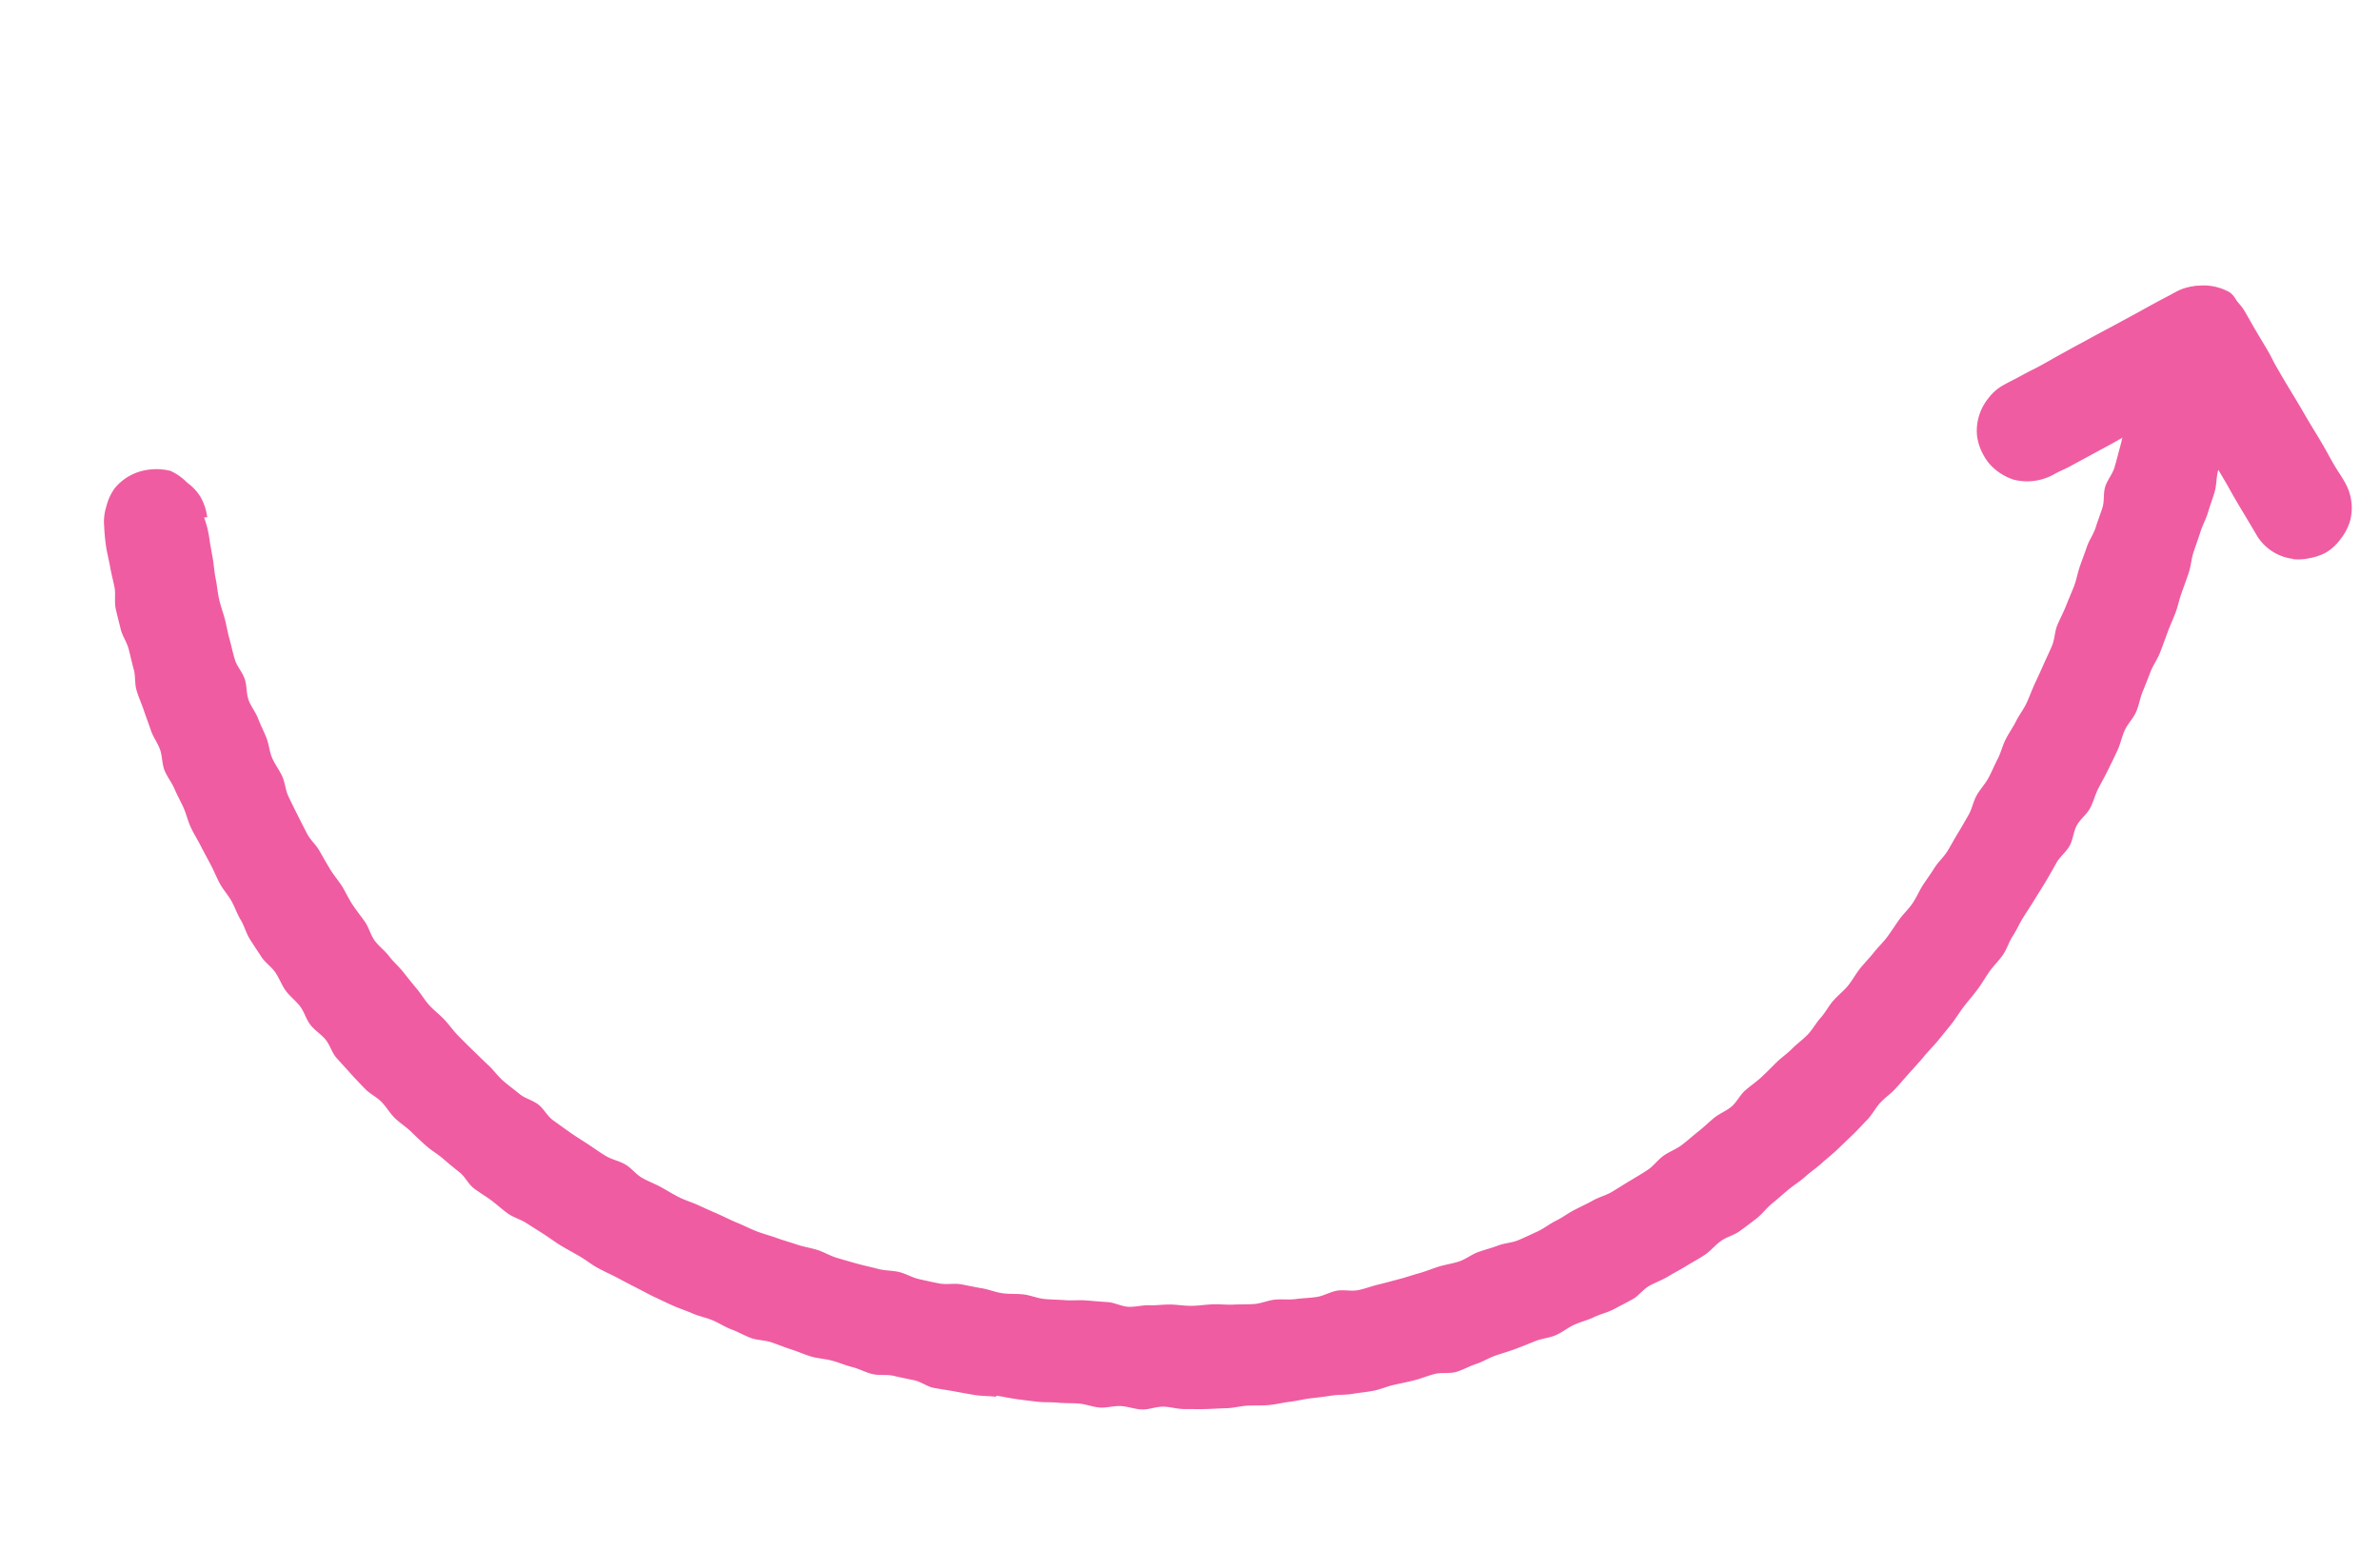 <svg xmlns="http://www.w3.org/2000/svg" width="317.501" height="206.831" viewBox="0 0 317.501 206.831"><g transform="translate(23.612 0.068) rotate(8)"><path d="M134.156,169.229c-.941,0-1.882.176-2.8.157s-1.882-.059-2.8-.1-1.882-.039-2.8-.078-1.843-.588-2.784-.647-1.882-.118-2.8-.2-1.921.255-2.842.157-1.843-.451-2.764-.549-1.843-.353-2.784-.47-1.9-.02-2.823-.157-1.843-.412-2.764-.568-1.843-.392-2.744-.568-1.921,0-2.823-.2-1.8-.568-2.705-.764-1.784-.627-2.686-.862-1.862-.274-2.764-.529-1.843-.412-2.725-.666-1.8-.549-2.685-.823-1.764-.627-2.646-.921-1.764-.627-2.646-.941-1.784-.568-2.666-.9-1.686-.823-2.548-1.176-1.745-.686-2.607-1.039-1.686-.823-2.529-1.215-1.705-.764-2.548-1.157-1.843-.51-2.666-.941-1.607-.98-2.431-1.431-1.705-.8-2.509-1.255-1.372-1.372-2.176-1.843-1.607-.96-2.391-1.47-1.666-.863-2.45-1.372-1.549-1.059-2.293-1.607-1.627-.941-2.391-1.49-1.353-1.333-2.078-1.9-1.705-.863-2.431-1.431-1.49-1.157-2.2-1.764-1.451-1.2-2.156-1.8-1.1-1.588-1.784-2.215-1.607-1.019-2.274-1.666-1.059-1.607-1.705-2.254-1.529-1.117-2.176-1.784-1.1-1.549-1.725-2.235-1.549-1.117-2.156-1.823-1.255-1.411-1.843-2.117c-.608-.725-.961-1.627-1.549-2.352s-1.019-1.588-1.568-2.313-1.313-1.353-1.862-2.1-1.019-1.568-1.568-2.333-1.117-1.509-1.647-2.274-1.157-1.49-1.666-2.274-.843-1.686-1.333-2.47-1.078-1.549-1.549-2.333-1.215-1.47-1.666-2.274-.549-1.862-.98-2.666S10.5,97.7,10.093,96.877,9.211,95.211,8.8,94.387s-.941-1.647-1.313-2.47c-.412-.863-.412-1.9-.764-2.725-.392-.882-.706-1.764-1.059-2.607-.372-.9-1.078-1.627-1.411-2.45-.353-.9-.725-1.764-1.039-2.607-.353-.921-.274-1.941-.549-2.784-.333-.961-.706-1.823-.961-2.627C1.37,75.1,1,74.236.782,73.491a27.043,27.043,0,0,1-.647-2.705,6.613,6.613,0,0,1-.078-2.627,6.954,6.954,0,0,1,.764-2.568,6.89,6.89,0,0,1,1.843-2,7.1,7.1,0,0,1,2.47-1.137,7.715,7.715,0,0,1,2.744-.2,7.374,7.374,0,0,1,2.431,1.255,6.513,6.513,0,0,1,2.078,1.705,7.6,7.6,0,0,1,1.2,2.47l-.412.1a12.868,12.868,0,0,1,1.059,2.588c.216.745.51,1.627.843,2.646.274.8.431,1.725.784,2.686.294.823.49,1.745.843,2.666.314.823.764,1.647,1.137,2.529.333.823.608,1.725,1,2.588.353.823.666,1.705,1.078,2.568.392.823,1.2,1.451,1.627,2.313s.451,1.823.882,2.666,1.157,1.47,1.607,2.293.98,1.549,1.451,2.372.647,1.764,1.137,2.568,1.157,1.451,1.666,2.235.686,1.764,1.2,2.548,1.039,1.549,1.568,2.313,1.059,1.529,1.607,2.293,1.372,1.274,1.941,2.019,1.137,1.47,1.725,2.2,1.294,1.333,1.9,2.039c.608.725,1.1,1.529,1.725,2.235s1.313,1.353,1.96,2.039,1,1.647,1.647,2.313,1.529,1.137,2.2,1.8,1.47,1.176,2.156,1.823,1.353,1.294,2.058,1.921,1.294,1.392,2,1.98,1.568,1.059,2.293,1.647,1.372,1.294,2.117,1.862,1.49,1.137,2.254,1.686,1.509,1.117,2.274,1.647,1.431,1.255,2.215,1.764,1.627.96,2.431,1.451,1.843.568,2.666,1.039,1.392,1.353,2.235,1.8,1.666.882,2.509,1.313,1.705.8,2.548,1.2,1.686.843,2.548,1.215,1.862.412,2.744.764,1.588,1.1,2.45,1.451,1.8.549,2.686.882,1.745.725,2.627,1.019,1.843.431,2.744.706,1.8.529,2.705.784,1.784.568,2.705.8,1.8.549,2.725.764,1.862.314,2.784.51,1.843.314,2.784.49,1.882.176,2.8.333,1.8.549,2.744.686,1.862.274,2.784.392,1.862.176,2.8.294,1.882-.059,2.823.02,1.843.49,2.784.568,1.882.157,2.823.2,1.9-.333,2.842-.294,1.862.118,2.8.137,1.862.274,2.823.274,1.882-.216,2.823-.235,1.882.255,2.823.216,1.882-.176,2.823-.235,1.862-.314,2.8-.353c.941-.059,1.862-.1,2.784-.176s1.9.314,2.823.235,1.823-.49,2.744-.588,1.843-.372,2.764-.49,1.882-.078,2.8-.216,1.823-.412,2.744-.588,1.862-.176,2.784-.353,1.862-.274,2.764-.47,1.745-.745,2.646-.961,1.862-.216,2.764-.47,1.823-.392,2.725-.666,1.666-.921,2.548-1.2,1.921-.157,2.8-.47,1.705-.784,2.568-1.117,1.725-.725,2.587-1.078,1.686-.784,2.548-1.157,1.666-.862,2.509-1.255,1.764-.647,2.588-1.059,1.509-1.157,2.333-1.588,1.686-.784,2.509-1.235,1.8-.608,2.607-1.1,1.588-1,2.372-1.509,1.431-1.215,2.215-1.745,1.431-1.2,2.2-1.745,1.549-1.039,2.294-1.607,1.647-.921,2.372-1.509,1.431-1.2,2.156-1.784,1.451-1.157,2.156-1.784,1.137-1.509,1.823-2.156,1.529-1.078,2.2-1.745,1.255-1.392,1.9-2.058,1.215-1.411,1.843-2.1,1.509-1.157,2.117-1.843.9-1.686,1.509-2.392,1.313-1.333,1.9-2.058,1.137-1.47,1.705-2.215,1.274-1.372,1.823-2.117,1.255-1.392,1.8-2.156.863-1.666,1.392-2.45.823-1.686,1.333-2.47,1.176-1.451,1.666-2.254.8-1.686,1.274-2.49,1.039-1.549,1.509-2.352,1.059-1.529,1.509-2.352.823-1.666,1.255-2.489,1.039-1.568,1.451-2.391.647-1.764,1.039-2.607.843-1.666,1.215-2.509,1.019-1.588,1.392-2.431.686-1.745,1.059-2.588.706-1.725,1.059-2.587.372-1.862.706-2.725.9-1.647,1.235-2.529.549-1.784.863-2.666.392-1.843.686-2.725.745-1.725,1.039-2.607.784-1.705,1.059-2.607.451-1.8.725-2.705.549-1.784.8-2.686.549-1.784.784-2.686.078-1.9.314-2.8.568-1.784.784-2.686.47-1.8.686-2.705.235-1.862.412-2.764.392-1.823.568-2.744.647-1.784.8-2.705.372-1.843.529-2.744-.176-1.921-.02-2.842.725-1.784.862-2.686.235-1.862.353-2.764.176-1.862.294-2.784.314-1.843.412-2.764.294-1.843.392-2.764-.2-1.9-.118-2.823.549-1.823.608-2.744.157-1.862.216-2.784a6.815,6.815,0,0,1,.294-2.705c.412-.784,1.333-1.235,2-1.823A6.2,6.2,0,0,1,271.313.492,6.8,6.8,0,0,1,273.9-.057a7.111,7.111,0,0,1,2.686.49c.784.392,1.274,1.294,1.862,1.98a7.255,7.255,0,0,1,1.666,2.137,7.064,7.064,0,0,1,.255,2.725c-.059.941-.1,1.882-.176,2.842s-.255,1.862-.333,2.823-.1,1.882-.2,2.842-.353,1.862-.451,2.8.039,1.9-.078,2.862-.647,1.823-.765,2.764.078,1.921-.059,2.862-.353,1.862-.49,2.8-.49,1.823-.647,2.764-.353,1.843-.529,2.784-.078,1.9-.255,2.823-.372,1.843-.568,2.784-.235,1.882-.451,2.8-.49,1.823-.686,2.744-.392,1.843-.608,2.764-.686,1.784-.9,2.705-.431,1.843-.667,2.764-.235,1.9-.49,2.8-.882,1.705-1.157,2.627-.314,1.882-.588,2.784-.568,1.8-.862,2.705-.647,1.784-.961,2.686-.392,1.862-.725,2.764-1.1,1.627-1.431,2.509-.235,1.941-.568,2.823S264.649,78.117,264.3,79s-.686,1.764-1.059,2.646-.765,1.725-1.137,2.588-.784,1.725-1.176,2.588-.627,1.784-1.039,2.646-.529,1.843-.961,2.705-1.039,1.607-1.47,2.45-.784,1.745-1.235,2.568-.98,1.627-1.451,2.45-.843,1.705-1.313,2.529-.98,1.627-1.47,2.45-1.078,1.568-1.568,2.372-1.039,1.588-1.568,2.372-1.039,1.588-1.568,2.372-1.255,1.451-1.8,2.215-.843,1.725-1.392,2.47-1.078,1.549-1.666,2.293-1.176,1.49-1.745,2.215-1.255,1.431-1.843,2.137-1.313,1.353-1.921,2.078-1.353,1.333-1.98,2.019-1.235,1.431-1.882,2.117-1.1,1.568-1.745,2.235-1.333,1.353-2,2-1.627,1.019-2.313,1.666-1.176,1.509-1.882,2.137-1.47,1.176-2.2,1.784-1.49,1.137-2.235,1.745-1.588,1.039-2.333,1.607-1.215,1.529-1.96,2.078-1.529,1.117-2.293,1.666-1.686.882-2.47,1.411-1.686.863-2.47,1.372-1.451,1.235-2.254,1.725-1.784.686-2.587,1.157-1.627.941-2.45,1.392-1.686.823-2.529,1.255-1.568,1.059-2.411,1.47-1.607,1.019-2.47,1.411-1.921.314-2.784.666-1.686.843-2.548,1.2-1.745.666-2.646,1-1.686.843-2.588,1.157-1.8.51-2.705.8-1.862.353-2.764.627-1.8.51-2.705.745-1.784.608-2.686.843-1.784.608-2.705.823-1.862.294-2.784.47-1.8.568-2.725.725-1.843.353-2.784.51-1.862.255-2.8.392-1.9-.039-2.842.078-1.823.667-2.764.765-1.9-.137-2.842-.059-1.843.529-2.783.588-1.9-.2-2.842-.137c-.921.059-1.843.235-2.764.274s-1.843.235-2.764.255-1.843.039-2.764.039-1.843-.078-2.764-.078Z" transform="translate(0 0)" fill="#ef5ca1"/><path d="M169.527,34.4a6.575,6.575,0,0,1-5.371-2.627l-1.764-2.2c-.882-1.1-.9-1.1-1.764-2.2s-.843-1.137-1.725-2.235-.882-1.1-1.745-2.215l-1.725-2.235c-.863-1.117-.921-1.078-1.8-2.176s-.353-2.039-1.745-2.235-1.117.823-2.235,1.647-1.137.784-2.254,1.607-1.078.882-2.2,1.705-1.1.843-2.215,1.666l-2.235,1.647L138.517,26.2c-1.117.823-1.176.745-2.293,1.588a7.31,7.31,0,0,1-5.077,1.333,7.358,7.358,0,0,1-2.509-.941,6.366,6.366,0,0,1-1.96-1.8,6.979,6.979,0,0,1-1.176-2.391,6.767,6.767,0,0,1-.1-2.666,6.935,6.935,0,0,1,.921-2.509,6.44,6.44,0,0,1,1.764-2.019c1.157-.863,1.176-.823,2.333-1.686s1.2-.823,2.352-1.686,1.137-.882,2.293-1.745,1.157-.882,2.313-1.725,1.157-.863,2.333-1.725,1.176-.843,2.333-1.705,1.176-.863,2.333-1.725,1.157-.882,2.333-1.745,1.176-.843,2.352-1.705A6.7,6.7,0,0,1,151.415.209a6.848,6.848,0,0,1,2.607-.137,6.939,6.939,0,0,1,2.47.823,6.635,6.635,0,0,1,2.039,1.666c.9,1.137.882,1.157,1.8,2.313s.921,1.137,1.843,2.293.843,1.2,1.745,2.352.9,1.157,1.823,2.293.941,1.137,1.843,2.274.9,1.157,1.823,2.293.941,1.137,1.843,2.274.882,1.176,1.784,2.333.961,1.117,1.882,2.274a6.965,6.965,0,0,1,1.235,2.391,6.886,6.886,0,0,1,.216,2.686,7.126,7.126,0,0,1-.9,2.529,6.674,6.674,0,0,1-1.686,2.078,7.162,7.162,0,0,1-2.039,1.039,6.675,6.675,0,0,1-2.235.451Z" transform="translate(120.369 0.067)" fill="#ef5ca1"/></g></svg>